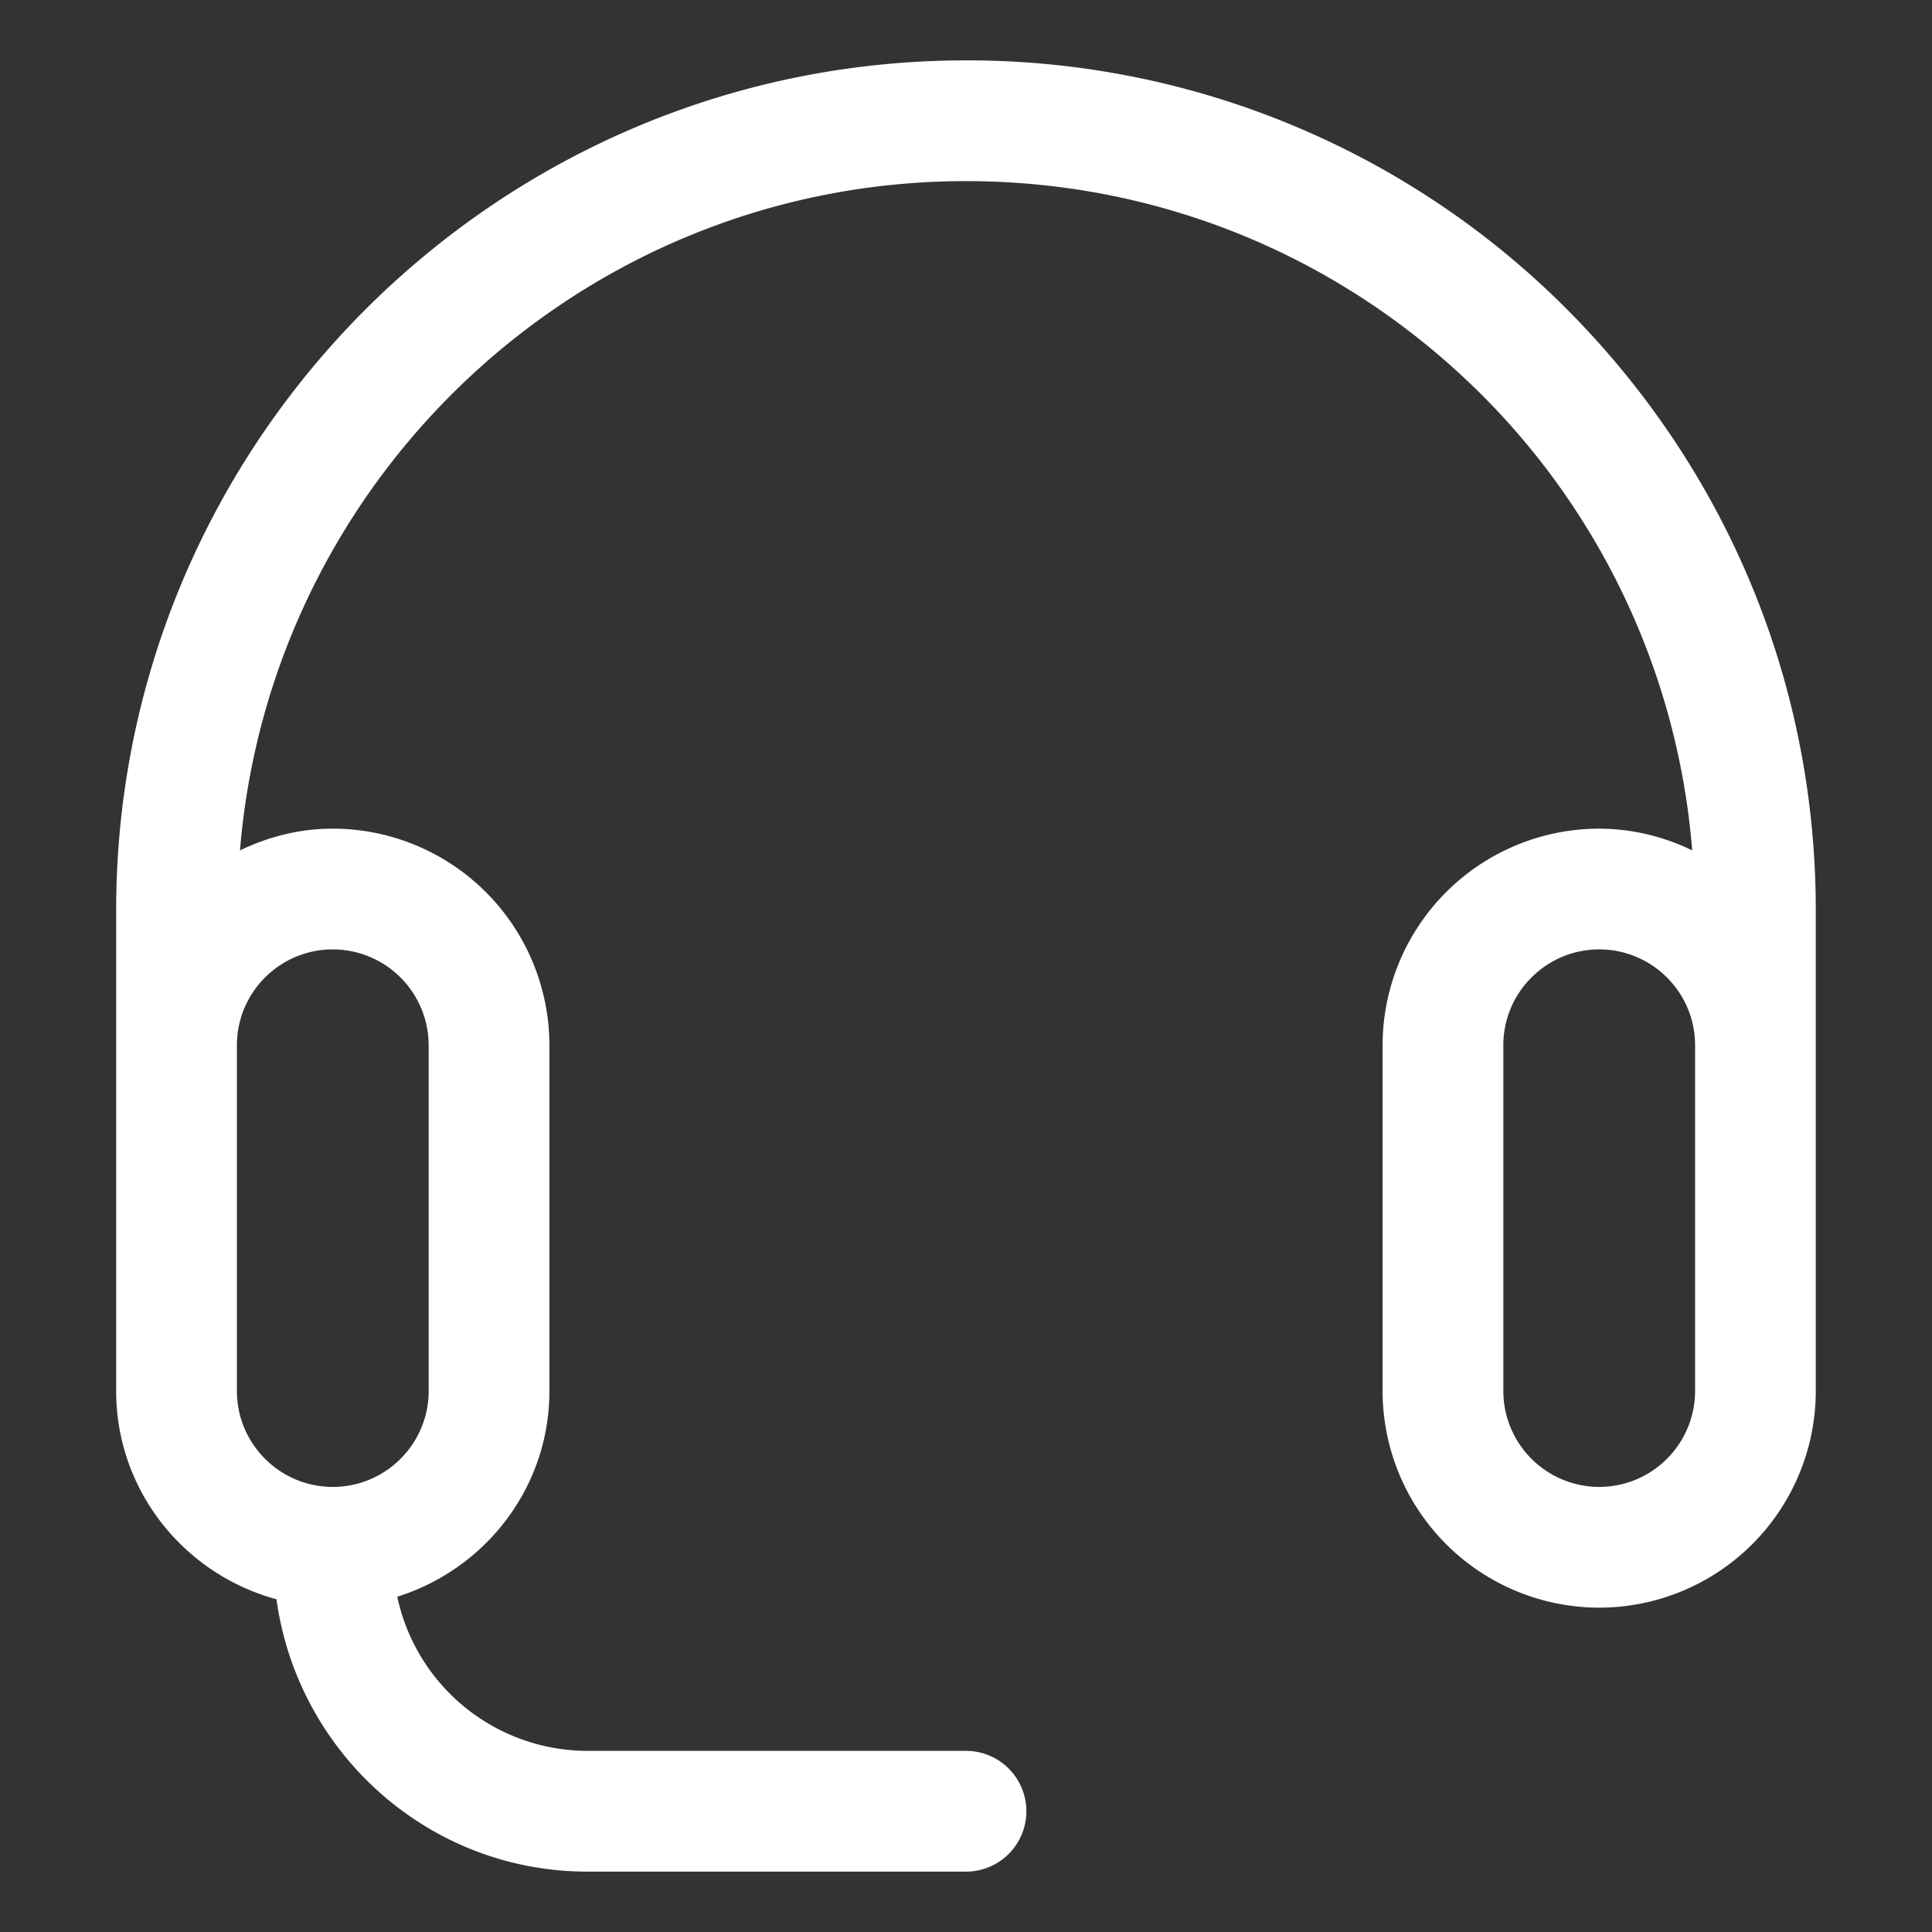 <svg xmlns="http://www.w3.org/2000/svg" version="1.1" xmlns:xlink="http://www.w3.org/1999/xlink" width="512" height="512" x="0" y="0" viewBox="0 0 32 32" style="enable-background:new 0 0 512 512" xml:space="preserve" class=""><rect x="0" y="0" width="32" height="32" fill="#333333" stroke="none"/><g><path d="M1.924 23.04v.006c.004 1.651 1.133 3.03 2.655 3.443C4.93 29.03 7.094 31 9.73 31H16a1 1 0 0 0 0-2H9.73a3.226 3.226 0 0 1-3.15-2.553c1.454-.457 2.52-1.803 2.52-3.407v-5.728a3.592 3.592 0 0 0-3.588-3.587c-.552 0-1.07.135-1.537.36C4.482 7.888 9.676 3 16 3c3.217 0 6.25 1.256 8.538 3.535a12.023 12.023 0 0 1 3.49 7.55 3.546 3.546 0 0 0-1.54-.36 3.592 3.592 0 0 0-3.588 3.587v5.728a3.592 3.592 0 0 0 3.588 3.588 3.591 3.591 0 0 0 3.587-3.582V15.076c0-3.75-1.463-7.284-4.123-9.955A14.016 14.016 0 0 0 16 1C8.239 1 1.924 7.314 1.924 15.076zm24.564 1.588A1.59 1.59 0 0 1 24.9 23.04v-5.728c0-.875.713-1.587 1.588-1.587s1.588.712 1.588 1.587v5.728a1.59 1.59 0 0 1-1.588 1.588zM5.512 15.725A1.59 1.59 0 0 1 7.1 17.312v5.728c0 .876-.713 1.588-1.588 1.588s-1.588-.712-1.588-1.588v-5.728c0-.875.712-1.587 1.588-1.587z" fill="#ffffff" opacity="1" data-original="#000000"></path></g></svg>